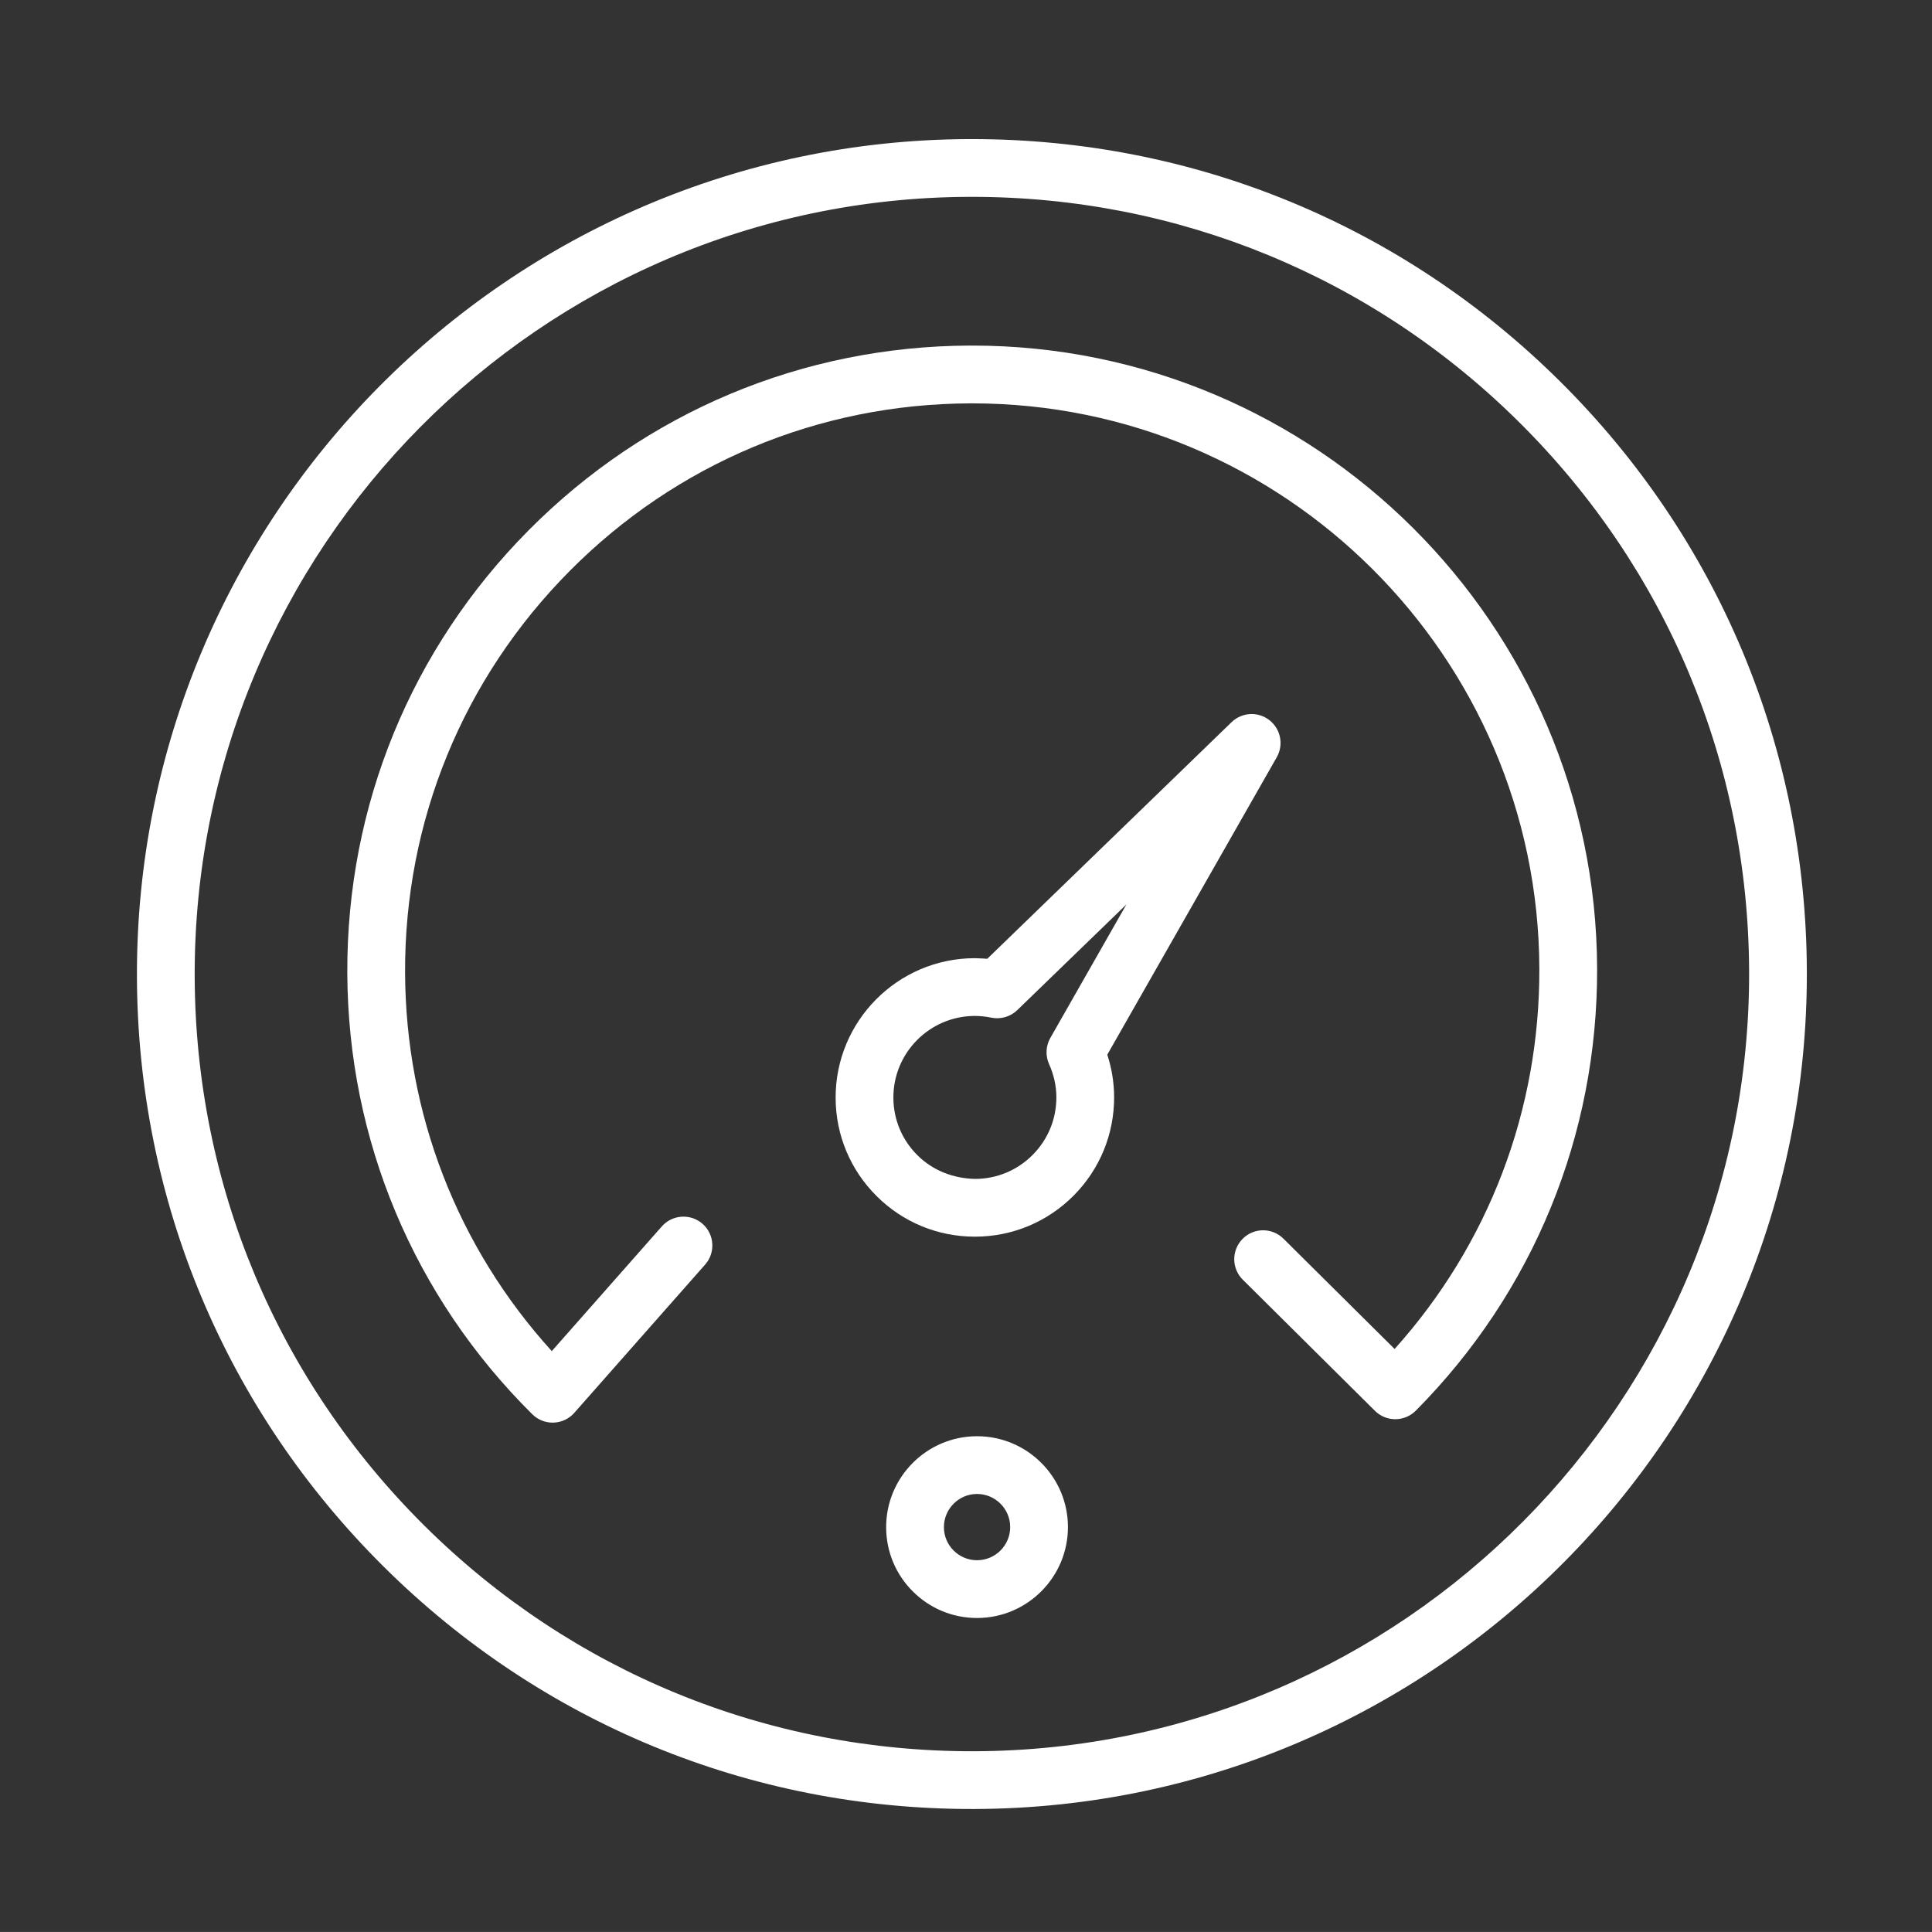 <?xml version="1.0" encoding="UTF-8"?> <!-- Generator: Adobe Illustrator 21.1.0, SVG Export Plug-In . SVG Version: 6.00 Build 0) --> <svg xmlns="http://www.w3.org/2000/svg" xmlns:xlink="http://www.w3.org/1999/xlink" id="Layer_1" x="0px" y="0px" viewBox="0 0 100.354 100.352" style="enable-background:new 0 0 100.354 100.352;" xml:space="preserve" fill="#ffffff"><rect x="0" y="0" width="100.354" height="100.352" fill="#333333" stroke="none"/> <g> <path d="M81.031,19.808C72.849,11.69,62.009,7.225,50.489,7.225c-0.058,0-0.116,0-0.174,0C26.4,7.319,7.021,26.85,7.113,50.765 c0.045,11.585,4.599,22.458,12.822,30.617c8.183,8.119,19.022,12.584,30.542,12.583c0.058,0,0.117,0,0.175,0 c23.914-0.093,43.294-19.624,43.201-43.539C93.809,38.842,89.255,27.968,81.031,19.808z M50.641,90.965 c-10.756,0.04-20.937-4.116-28.592-11.712s-11.894-17.717-11.936-28.5c-0.086-22.26,17.953-40.441,40.213-40.528 c0.055,0,0.107,0,0.162,0c10.723,0,20.814,4.156,28.43,11.713c7.655,7.595,11.894,17.716,11.936,28.5 C90.94,72.698,72.9,90.878,50.641,90.965z"></path> <path d="M66.319,39.333c0.369-0.649,0.205-1.47-0.385-1.928s-1.425-0.412-1.963,0.107L51.283,49.801 c-0.225-0.02-0.464-0.02-0.672-0.03c-3.988,0.016-7.22,3.273-7.206,7.261c0.007,1.932,0.767,3.745,2.139,5.106 c1.364,1.354,3.171,2.098,5.09,2.098c0.01,0,0.021,0,0.032,0c1.932-0.007,3.746-0.767,5.107-2.138 c1.36-1.372,2.105-3.191,2.098-5.122c-0.003-0.745-0.122-1.479-0.355-2.193L66.319,39.333z M54.492,55.272 c0.249,0.556,0.377,1.133,0.379,1.715c0.005,1.131-0.432,2.195-1.228,2.998c-0.797,0.803-1.857,1.247-2.989,1.251 c-1.131-0.022-2.195-0.431-2.998-1.228c-0.803-0.796-1.247-1.857-1.251-2.988c-0.009-2.333,1.883-4.239,4.215-4.249 c0.003,0,0.007,0,0.01,0c0.285,0,0.576,0.03,0.865,0.09c0.484,0.098,0.988-0.047,1.346-0.393l5.667-5.488l-3.952,6.936 C54.32,54.331,54.296,54.835,54.492,55.272z"></path> <path d="M50.751,74.602c-0.006,0-0.012,0-0.019,0c-2.603,0.01-4.712,2.136-4.703,4.739c0.005,1.261,0.5,2.445,1.396,3.333 c0.891,0.884,2.071,1.369,3.325,1.369c0.006,0,0.012,0,0.019,0c2.603-0.01,4.712-2.136,4.703-4.739 C55.463,76.707,53.347,74.602,50.751,74.602z M50.758,81.043c-0.002,0-0.004,0-0.007,0c-0.458,0-0.888-0.177-1.212-0.499 c-0.326-0.323-0.507-0.755-0.509-1.215c-0.003-0.949,0.765-1.724,1.714-1.728c0.002,0,0.004,0,0.007,0 c0.946,0,1.717,0.768,1.721,1.714C52.477,80.265,51.707,81.039,50.758,81.043z"></path> <path d="M50.5,17.95c-0.042,0-0.086,0-0.127,0c-8.67,0.033-16.808,3.441-22.915,9.595c-6.106,6.154-9.451,14.318-9.418,22.988 c0.035,8.677,3.447,16.819,9.609,22.928c0.282,0.278,0.661,0.435,1.056,0.435c0.017,0,0.033,0,0.05-0.001 c0.413-0.014,0.802-0.197,1.075-0.507l6.796-7.701c0.548-0.621,0.489-1.568-0.132-2.117c-0.621-0.546-1.569-0.487-2.117,0.133 l-5.716,6.478c-4.896-5.396-7.591-12.316-7.62-19.658c-0.03-7.869,3.005-15.278,8.548-20.863s12.928-8.678,20.797-8.708 c0.039,0,0.077,0,0.115,0c16.19,0,29.395,13.14,29.457,29.345c0.028,7.367-2.63,14.331-7.518,19.773l-5.773-5.729 c-0.589-0.585-1.538-0.581-2.121,0.008c-0.584,0.588-0.58,1.538,0.008,2.121l6.864,6.812c0.281,0.279,0.661,0.436,1.057,0.436 c0.002,0,0.004,0,0.006,0c0.397-0.002,0.778-0.161,1.059-0.443c6.107-6.154,9.452-14.318,9.419-22.989 C82.887,32.427,68.34,17.95,50.5,17.95z"></path> </g> </svg> 